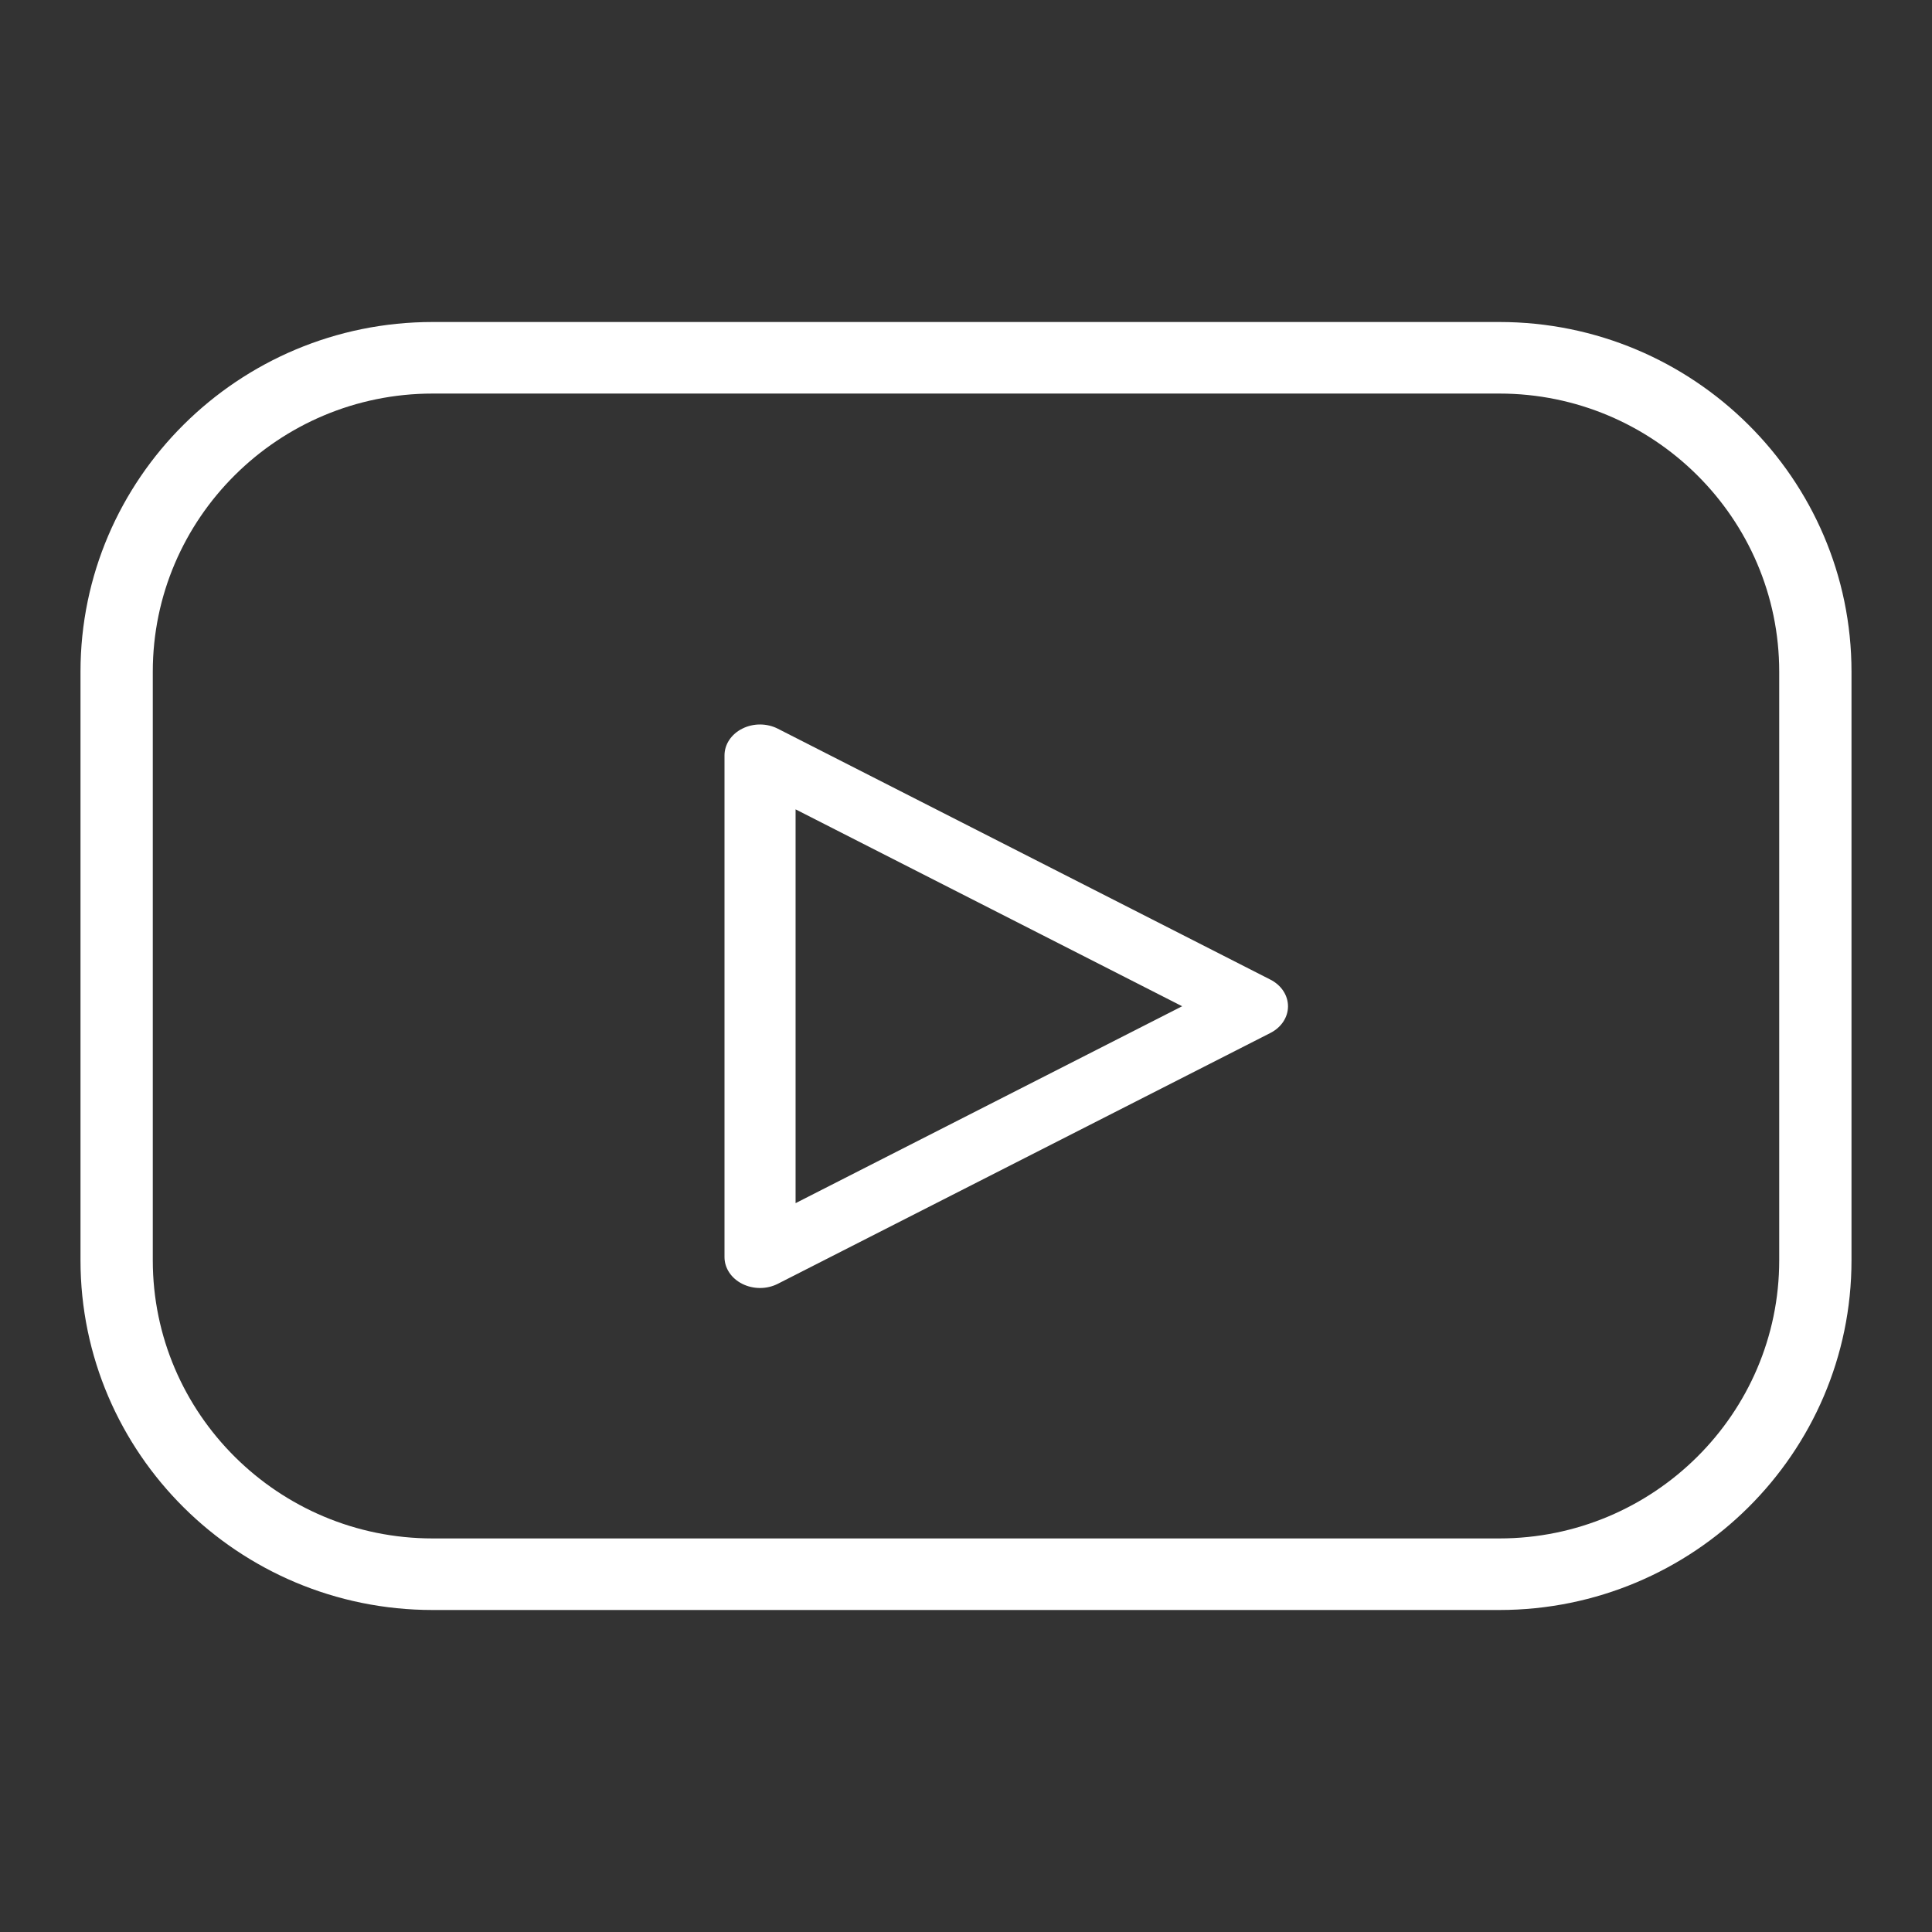 <svg width="24" height="24" viewBox="0 0 24 24" fill="none" xmlns="http://www.w3.org/2000/svg">
<rect x="0" y="0" width="24" height="24" fill="#333333" stroke="none"/>
<path d="M18.625 4H5.375C2.962 4 1 5.949 1 8.344V15.656C1 18.052 2.962 20 5.375 20H18.625C21.038 20 23 18.051 23 15.656V8.344C23 5.949 21.038 4 18.625 4ZM22.102 15.656C22.102 17.562 20.542 19.111 18.625 19.111H5.375C3.458 19.111 1.898 17.561 1.898 15.656V8.344C1.898 6.439 3.458 4.889 5.375 4.889H18.625C20.542 4.889 22.102 6.439 22.102 8.344V15.656Z" fill="white"/>
<path d="M15.781 12.169L9.664 9.053C9.528 8.983 9.359 8.982 9.222 9.051C9.085 9.119 9 9.246 9 9.384V15.616C9 15.754 9.085 15.881 9.222 15.949C9.29 15.983 9.366 16 9.441 16C9.519 16 9.596 15.982 9.664 15.947L15.781 12.832C15.917 12.763 16 12.637 16 12.501C16 12.364 15.917 12.238 15.781 12.169ZM9.883 14.946V10.054L14.685 12.5L9.883 14.946Z" fill="white"/>
</svg>
